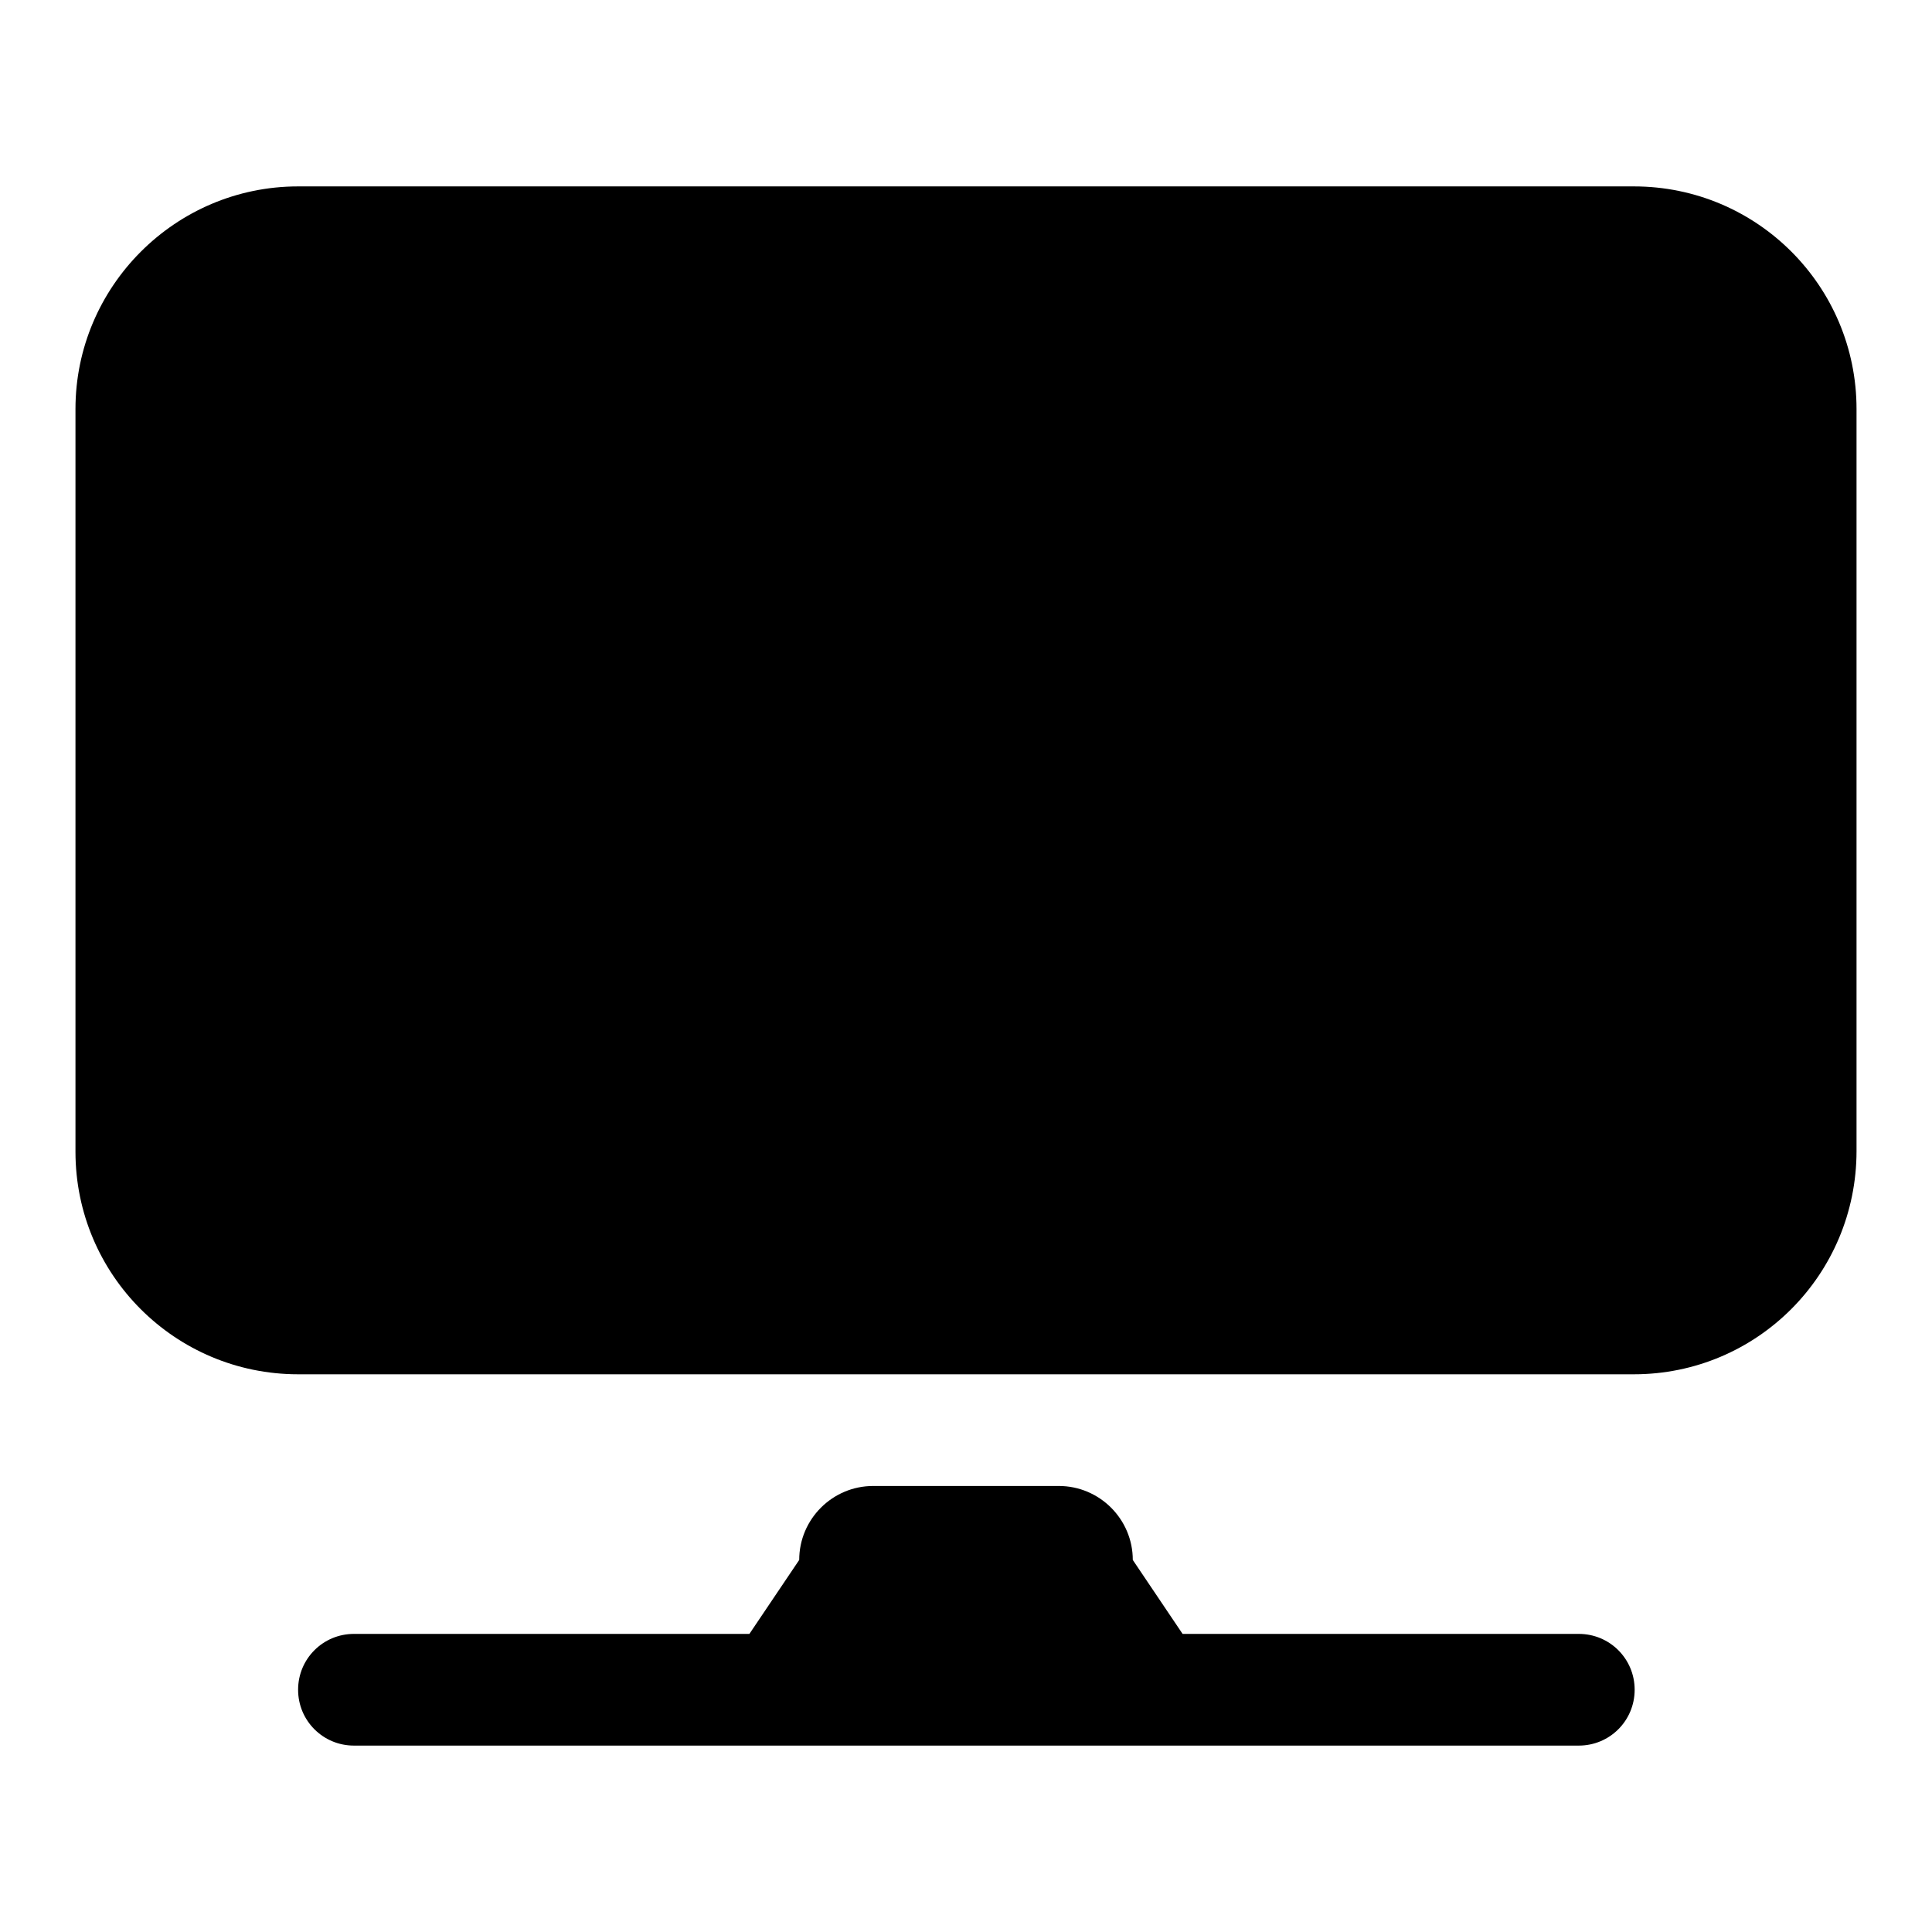 <?xml version="1.0" encoding="utf-8"?>
<!-- Svg Vector Icons : http://www.onlinewebfonts.com/icon -->
<!DOCTYPE svg PUBLIC "-//W3C//DTD SVG 1.1//EN" "http://www.w3.org/Graphics/SVG/1.1/DTD/svg11.dtd">
<svg version="1.1" xmlns="http://www.w3.org/2000/svg" xmlns:xlink="http://www.w3.org/1999/xlink" x="0px" y="0px" viewBox="0 0 256 256" enable-background="new 0 0 256 256" xml:space="preserve">
<g> <path fill="#000000" d="M216.5,182.1h-177c-16.3,0-29.5-13.2-29.5-29.5V54.2C10,38,23.2,24.7,39.5,24.7h177 c16.3,0,29.5,13.2,29.5,29.5v98.3C246,168.9,232.8,182.1,216.5,182.1z M46.9,216.5h52.4l6.6-9.8c0-5.4,4.4-9.8,9.8-9.8h24.6 c5.4,0,9.8,4.4,9.8,9.8l6.6,9.8h52.5c4.1,0,7.4,3.3,7.4,7.4l0,0c0,4.1-3.3,7.4-7.4,7.4H46.9c-4.1,0-7.4-3.3-7.4-7.4l0,0 C39.5,219.8,42.8,216.5,46.9,216.5L46.9,216.5z"/></g>
</svg>